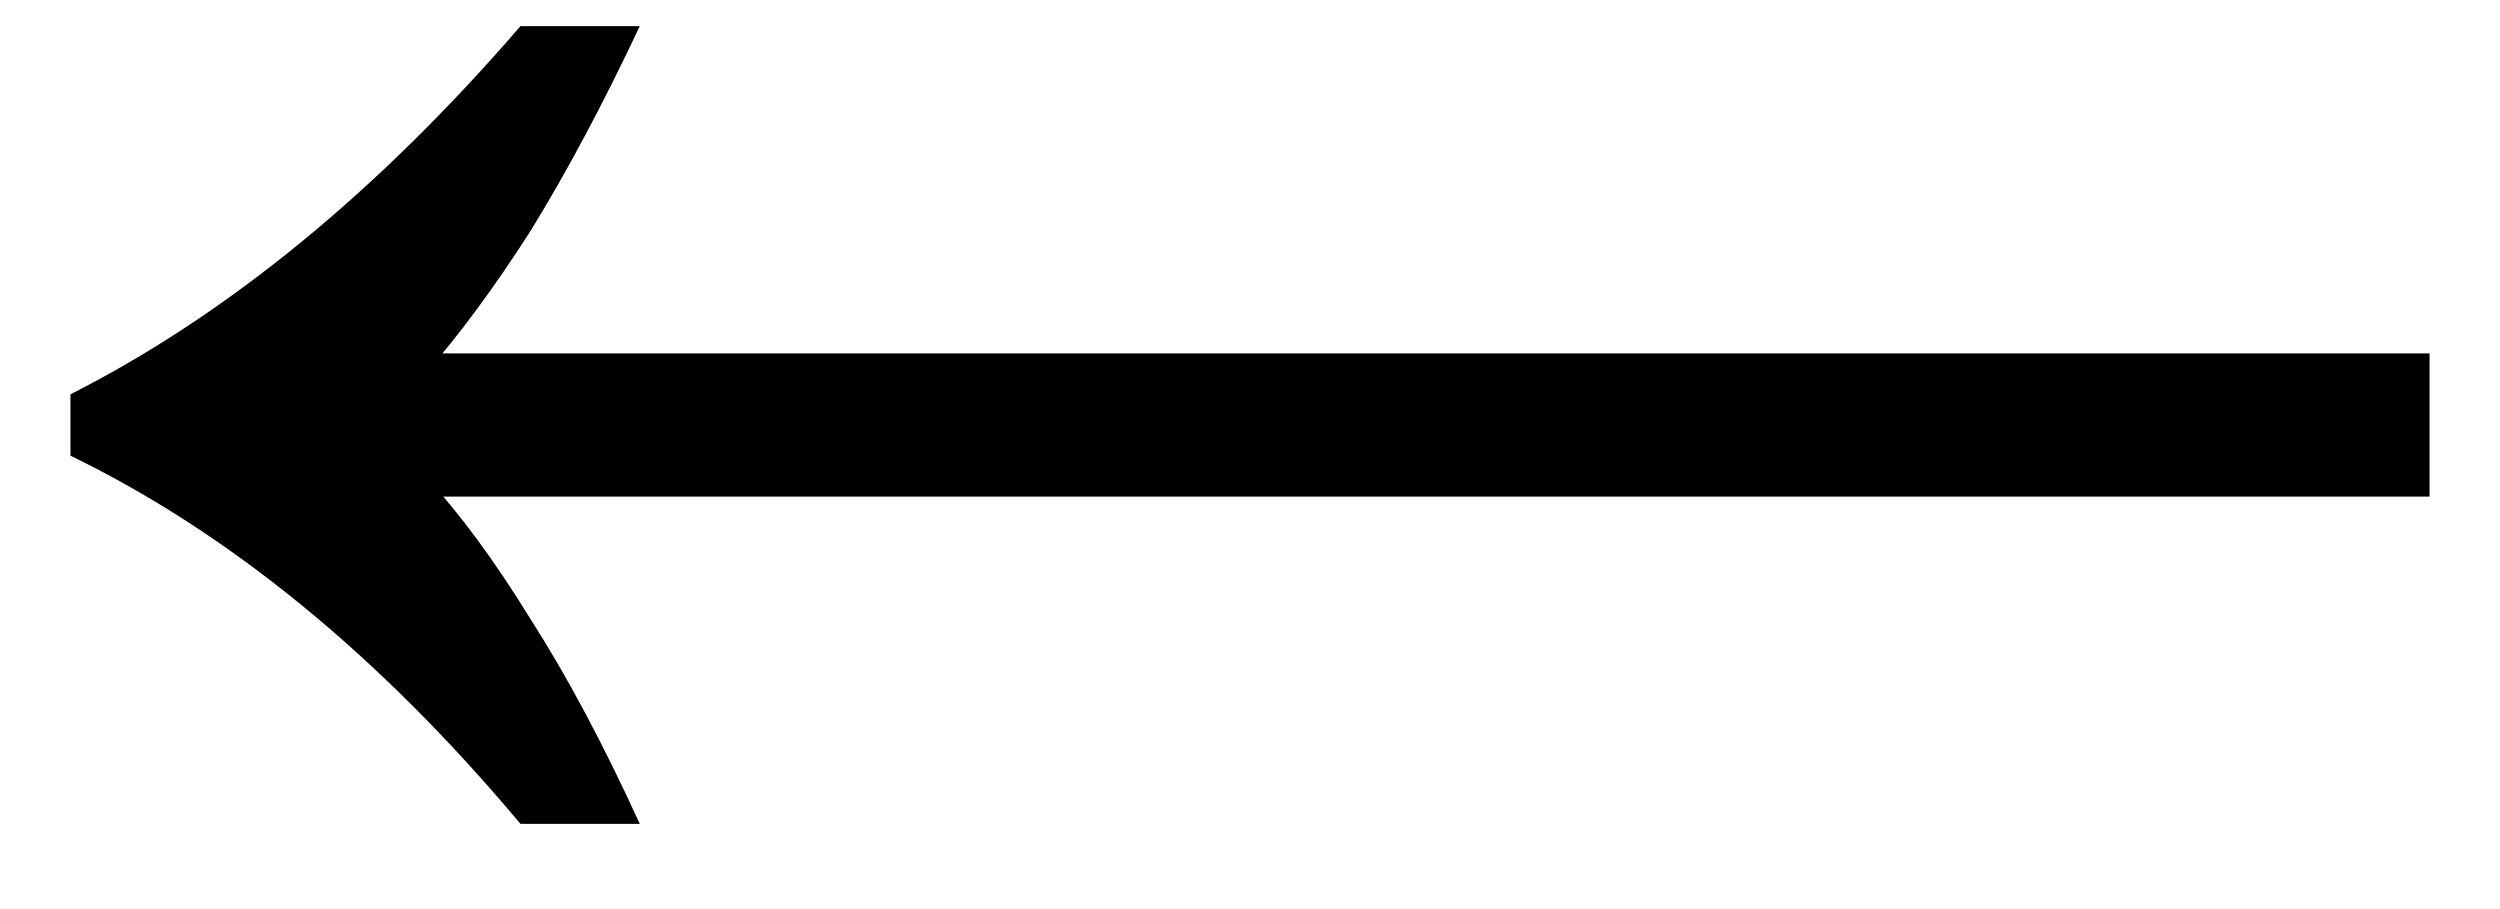 <svg width="22" height="8" viewBox="0 0 22 8" fill="none" xmlns="http://www.w3.org/2000/svg">
<path d="M4.58 7.25C3.96 6.51 3.32 5.87 2.66 5.33C2 4.79 1.32 4.35 0.62 4.01V3.47C2 2.77 3.32 1.69 4.58 0.23H5.63C5.31 0.91 4.99 1.51 4.67 2.03C4.35 2.53 4.04 2.95 3.74 3.29V4.19C4.04 4.51 4.35 4.93 4.67 5.45C4.99 5.95 5.31 6.55 5.63 7.25H4.58ZM3.59 4.37V3.11H21.38V4.37H3.59Z" fill="black"/>
</svg>
